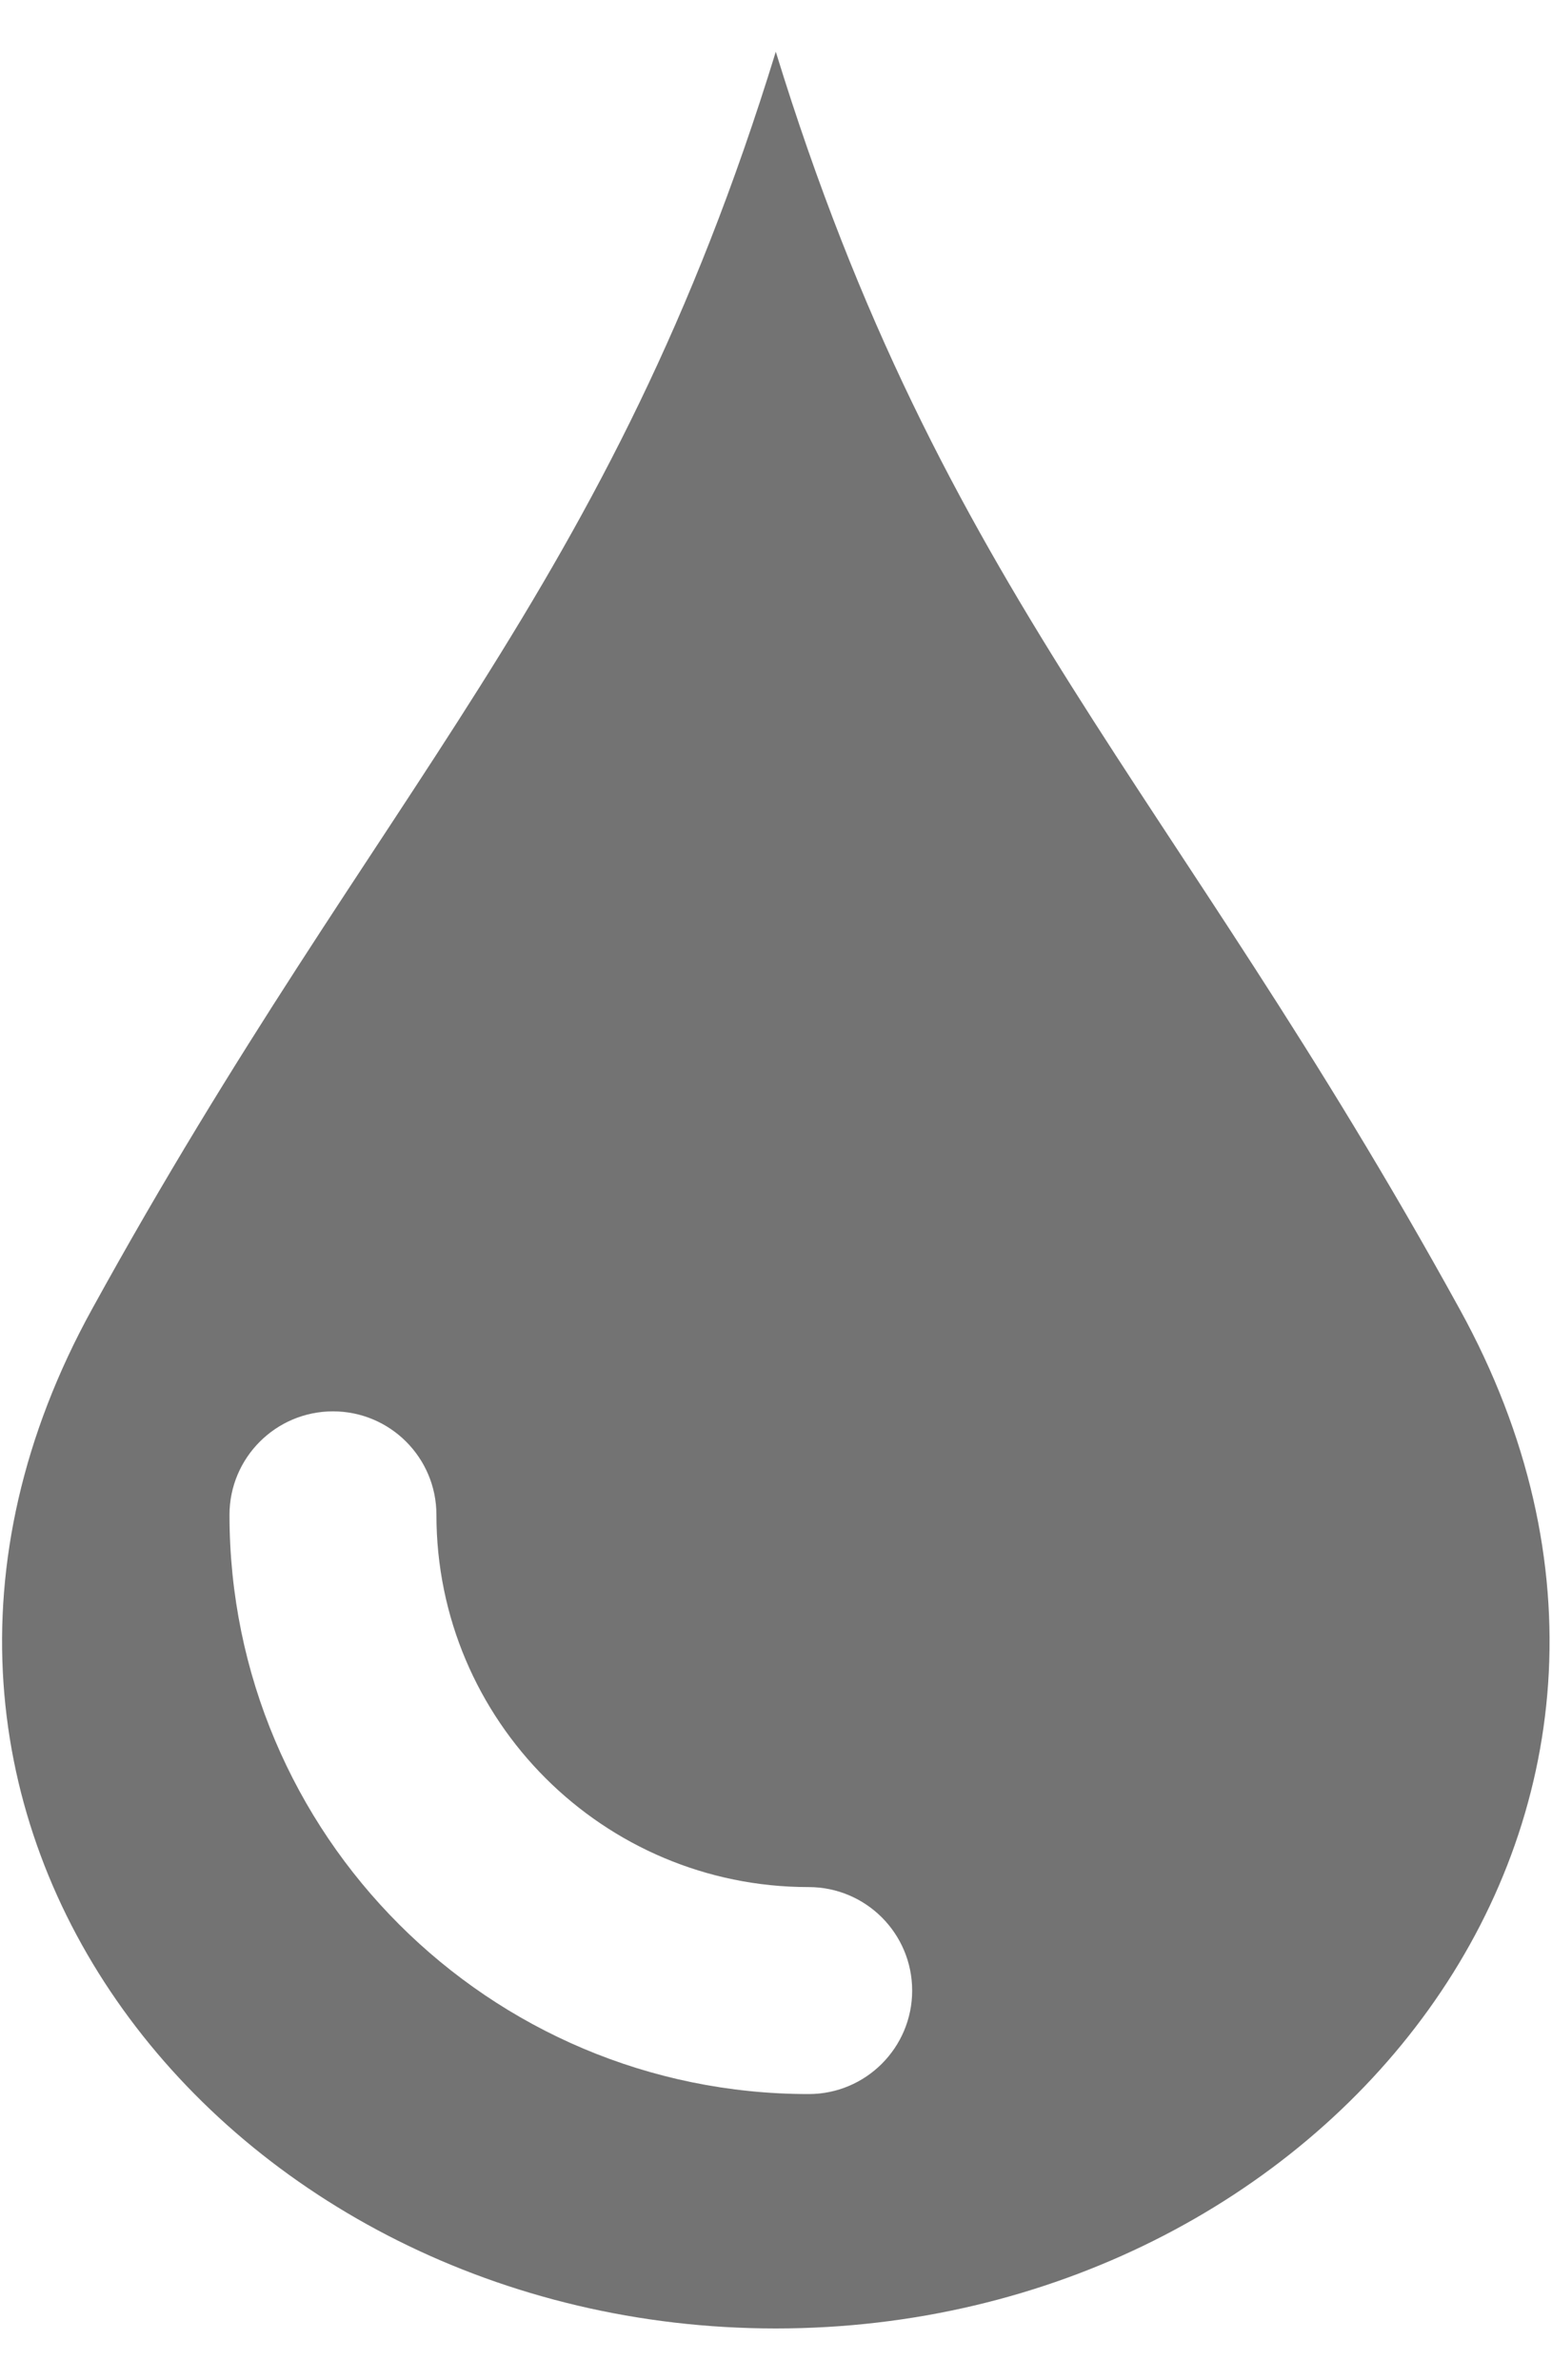 <?xml version="1.0" encoding="UTF-8"?>
<svg width="15px" height="23px" viewBox="0 0 15 23" version="1.1" xmlns="http://www.w3.org/2000/svg" xmlns:xlink="http://www.w3.org/1999/xlink">
    <title>fat</title>
    <g id="Page-1" stroke="none" stroke-width="1" fill="none" fill-rule="evenodd">
        <g id="Artboard" transform="translate(-514, -559)" fill="#737373" fill-rule="nonzero">
            <g id="Group-3" transform="translate(496.5, 438)">
                <g id="fat" transform="translate(17.52, 121.5)">
                    <path d="M7.478,0 C9.088,5.235 11.301,7.087 14.088,12.151 C16.794,17.064 12.784,22 7.478,22 C2.173,22 -1.838,17.064 0.869,12.151 C3.655,7.087 5.869,5.235 7.478,0 Z M3.198,13.138 C2.646,13.138 2.198,13.586 2.198,14.138 C2.198,17.229 4.704,19.735 7.796,19.735 C8.348,19.735 8.796,19.287 8.796,18.735 C8.796,18.183 8.348,17.735 7.796,17.735 C5.809,17.735 4.198,16.125 4.198,14.138 C4.198,13.586 3.751,13.138 3.198,13.138 Z" id="Combined-Shape"></path>
                </g>
            </g>
        </g>
    </g>
</svg>